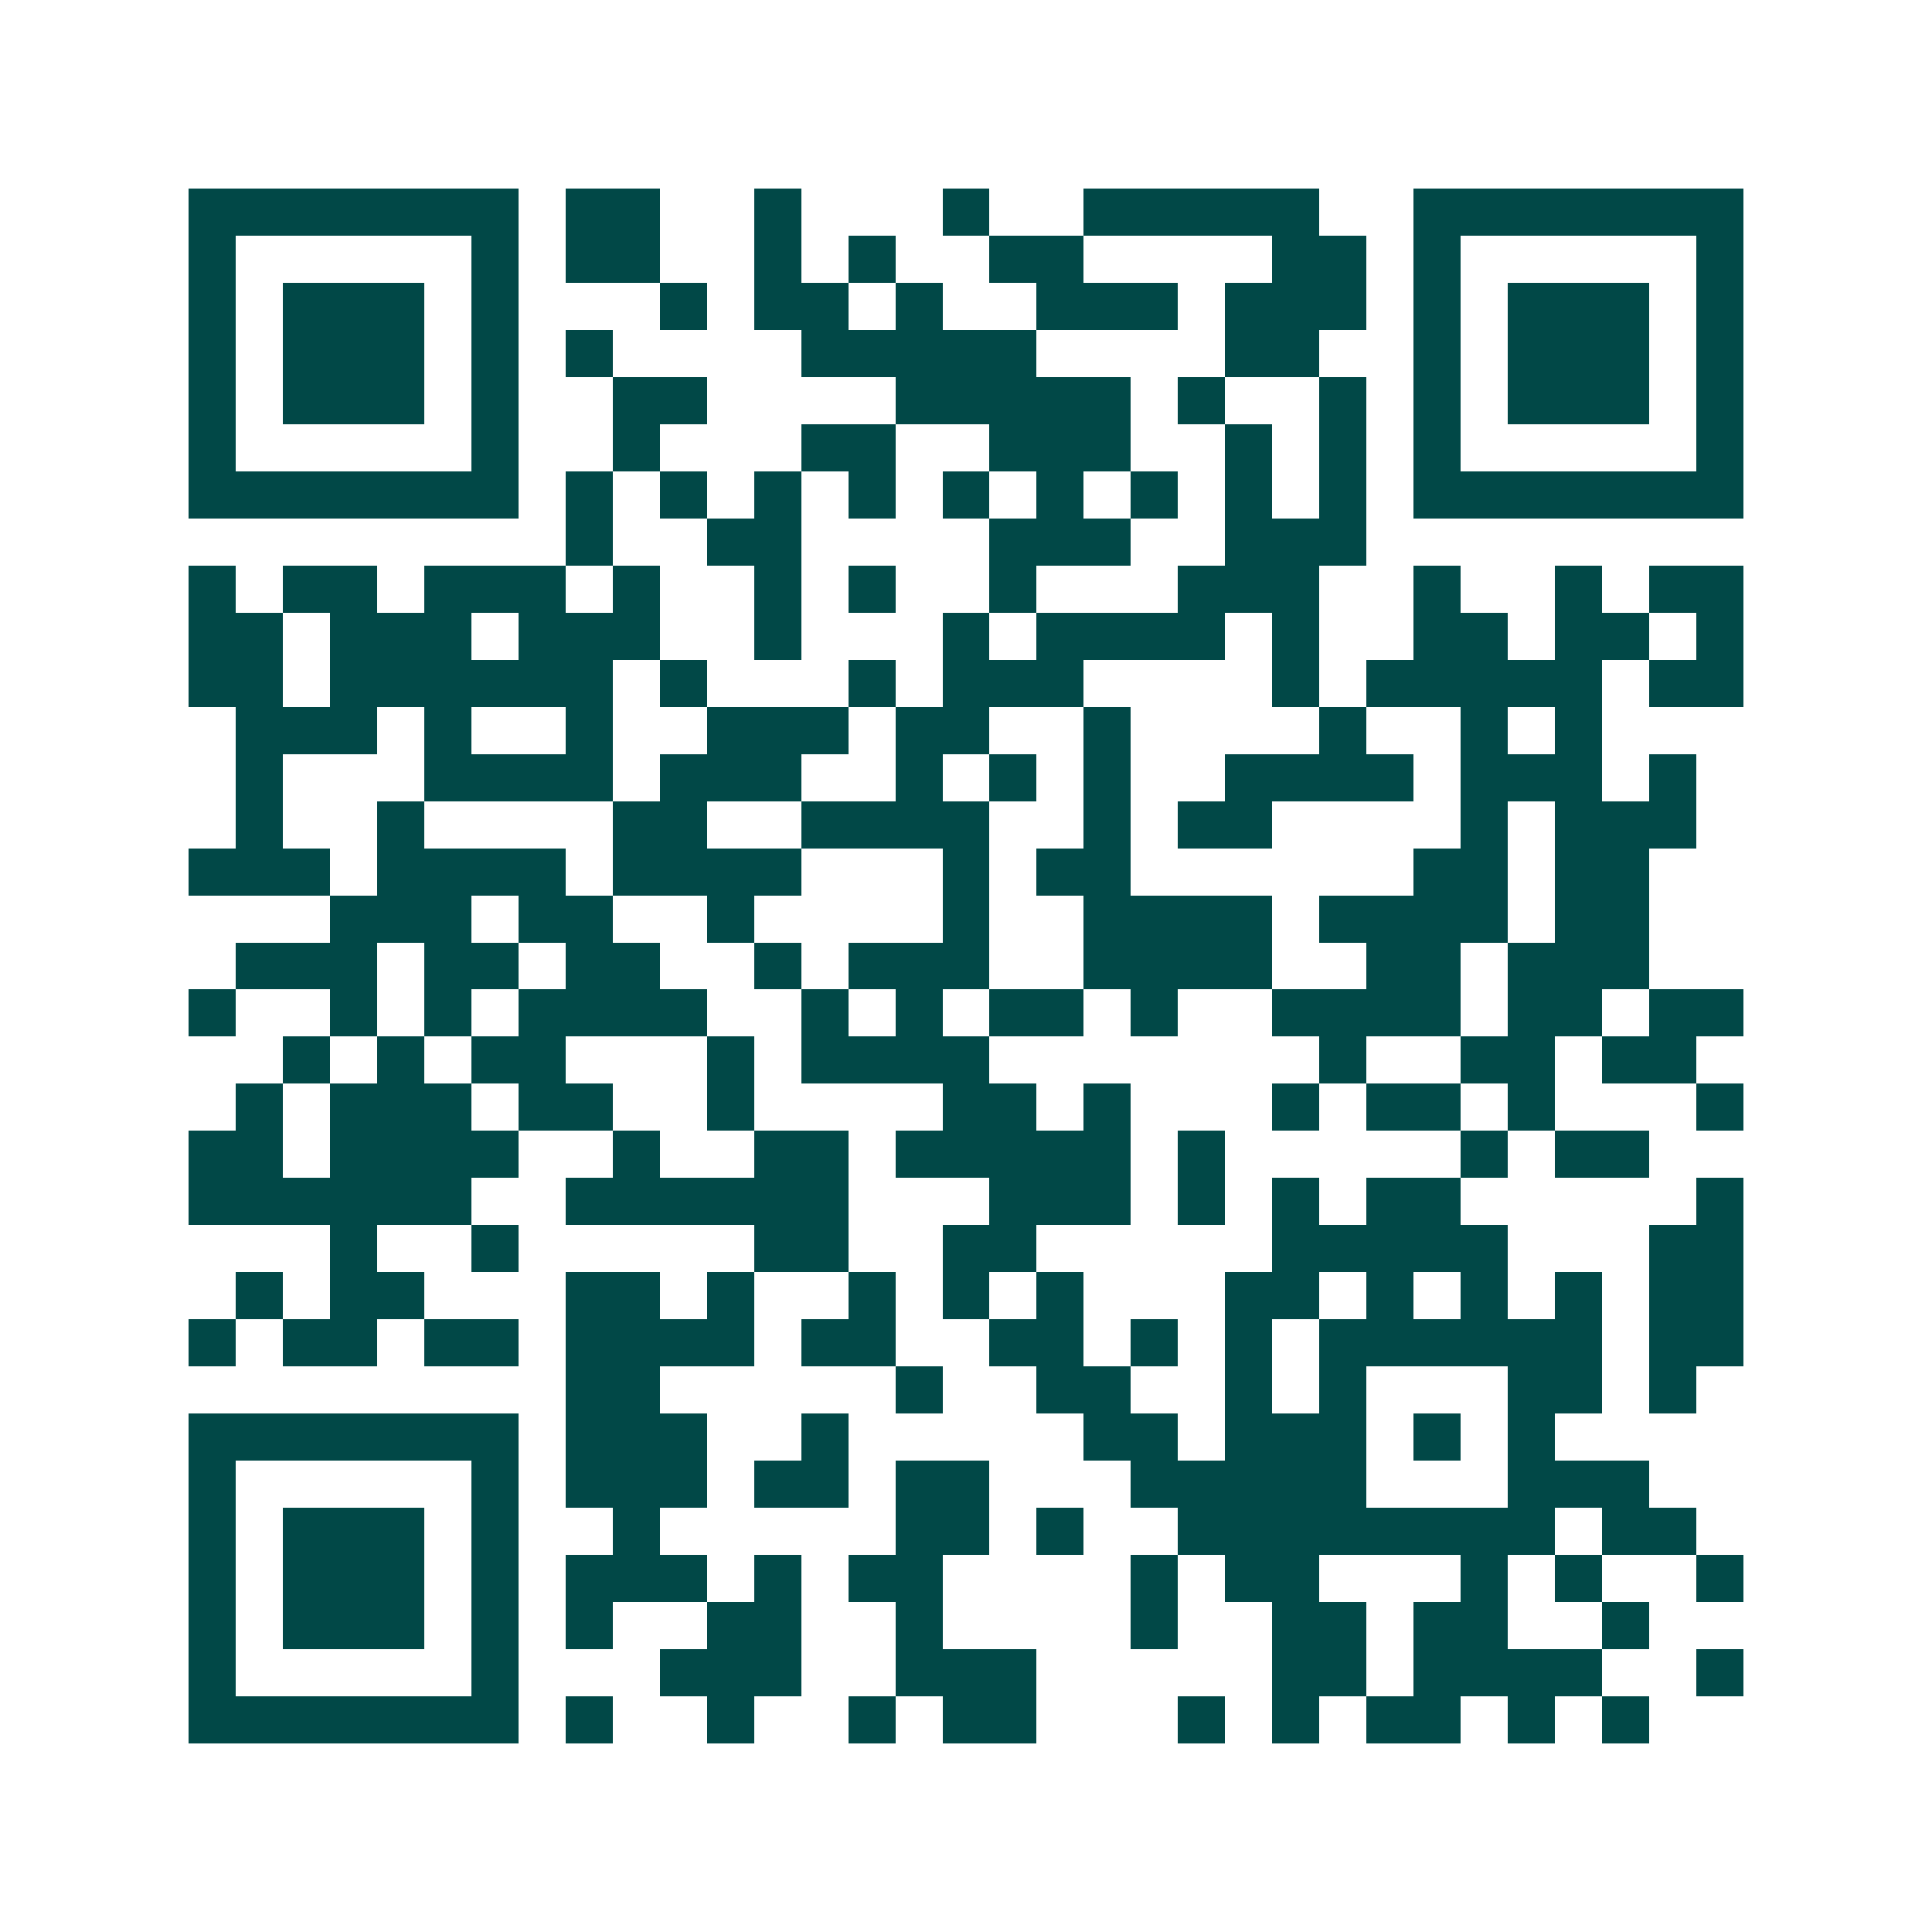 <svg xmlns="http://www.w3.org/2000/svg" width="200" height="200" viewBox="0 0 41 41" shape-rendering="crispEdges"><path fill="#ffffff" d="M0 0h41v41H0z"/><path stroke="#014847" d="M4 4.5h7m1 0h2m2 0h1m3 0h1m2 0h5m2 0h7M4 5.5h1m5 0h1m1 0h2m2 0h1m1 0h1m2 0h2m4 0h2m1 0h1m5 0h1M4 6.5h1m1 0h3m1 0h1m3 0h1m1 0h2m1 0h1m2 0h3m1 0h3m1 0h1m1 0h3m1 0h1M4 7.5h1m1 0h3m1 0h1m1 0h1m4 0h5m4 0h2m2 0h1m1 0h3m1 0h1M4 8.5h1m1 0h3m1 0h1m2 0h2m4 0h5m1 0h1m2 0h1m1 0h1m1 0h3m1 0h1M4 9.5h1m5 0h1m2 0h1m3 0h2m2 0h3m2 0h1m1 0h1m1 0h1m5 0h1M4 10.5h7m1 0h1m1 0h1m1 0h1m1 0h1m1 0h1m1 0h1m1 0h1m1 0h1m1 0h1m1 0h7M12 11.5h1m2 0h2m4 0h3m2 0h3M4 12.5h1m1 0h2m1 0h3m1 0h1m2 0h1m1 0h1m2 0h1m3 0h3m2 0h1m2 0h1m1 0h2M4 13.5h2m1 0h3m1 0h3m2 0h1m3 0h1m1 0h4m1 0h1m2 0h2m1 0h2m1 0h1M4 14.5h2m1 0h6m1 0h1m3 0h1m1 0h3m4 0h1m1 0h5m1 0h2M5 15.5h3m1 0h1m2 0h1m2 0h3m1 0h2m2 0h1m4 0h1m2 0h1m1 0h1M5 16.5h1m3 0h4m1 0h3m2 0h1m1 0h1m1 0h1m2 0h4m1 0h3m1 0h1M5 17.5h1m2 0h1m4 0h2m2 0h4m2 0h1m1 0h2m4 0h1m1 0h3M4 18.5h3m1 0h4m1 0h4m3 0h1m1 0h2m6 0h2m1 0h2M7 19.5h3m1 0h2m2 0h1m4 0h1m2 0h4m1 0h4m1 0h2M5 20.5h3m1 0h2m1 0h2m2 0h1m1 0h3m2 0h4m2 0h2m1 0h3M4 21.5h1m2 0h1m1 0h1m1 0h4m2 0h1m1 0h1m1 0h2m1 0h1m2 0h4m1 0h2m1 0h2M6 22.5h1m1 0h1m1 0h2m3 0h1m1 0h4m7 0h1m2 0h2m1 0h2M5 23.5h1m1 0h3m1 0h2m2 0h1m4 0h2m1 0h1m3 0h1m1 0h2m1 0h1m3 0h1M4 24.5h2m1 0h4m2 0h1m2 0h2m1 0h5m1 0h1m5 0h1m1 0h2M4 25.5h6m2 0h6m3 0h3m1 0h1m1 0h1m1 0h2m5 0h1M7 26.5h1m2 0h1m5 0h2m2 0h2m5 0h5m3 0h2M5 27.5h1m1 0h2m3 0h2m1 0h1m2 0h1m1 0h1m1 0h1m3 0h2m1 0h1m1 0h1m1 0h1m1 0h2M4 28.5h1m1 0h2m1 0h2m1 0h4m1 0h2m2 0h2m1 0h1m1 0h1m1 0h6m1 0h2M12 29.5h2m5 0h1m2 0h2m2 0h1m1 0h1m3 0h2m1 0h1M4 30.5h7m1 0h3m2 0h1m5 0h2m1 0h3m1 0h1m1 0h1M4 31.5h1m5 0h1m1 0h3m1 0h2m1 0h2m3 0h5m3 0h3M4 32.5h1m1 0h3m1 0h1m2 0h1m5 0h2m1 0h1m2 0h8m1 0h2M4 33.5h1m1 0h3m1 0h1m1 0h3m1 0h1m1 0h2m4 0h1m1 0h2m3 0h1m1 0h1m2 0h1M4 34.5h1m1 0h3m1 0h1m1 0h1m2 0h2m2 0h1m4 0h1m2 0h2m1 0h2m2 0h1M4 35.5h1m5 0h1m3 0h3m2 0h3m5 0h2m1 0h4m2 0h1M4 36.5h7m1 0h1m2 0h1m2 0h1m1 0h2m3 0h1m1 0h1m1 0h2m1 0h1m1 0h1"/></svg>
